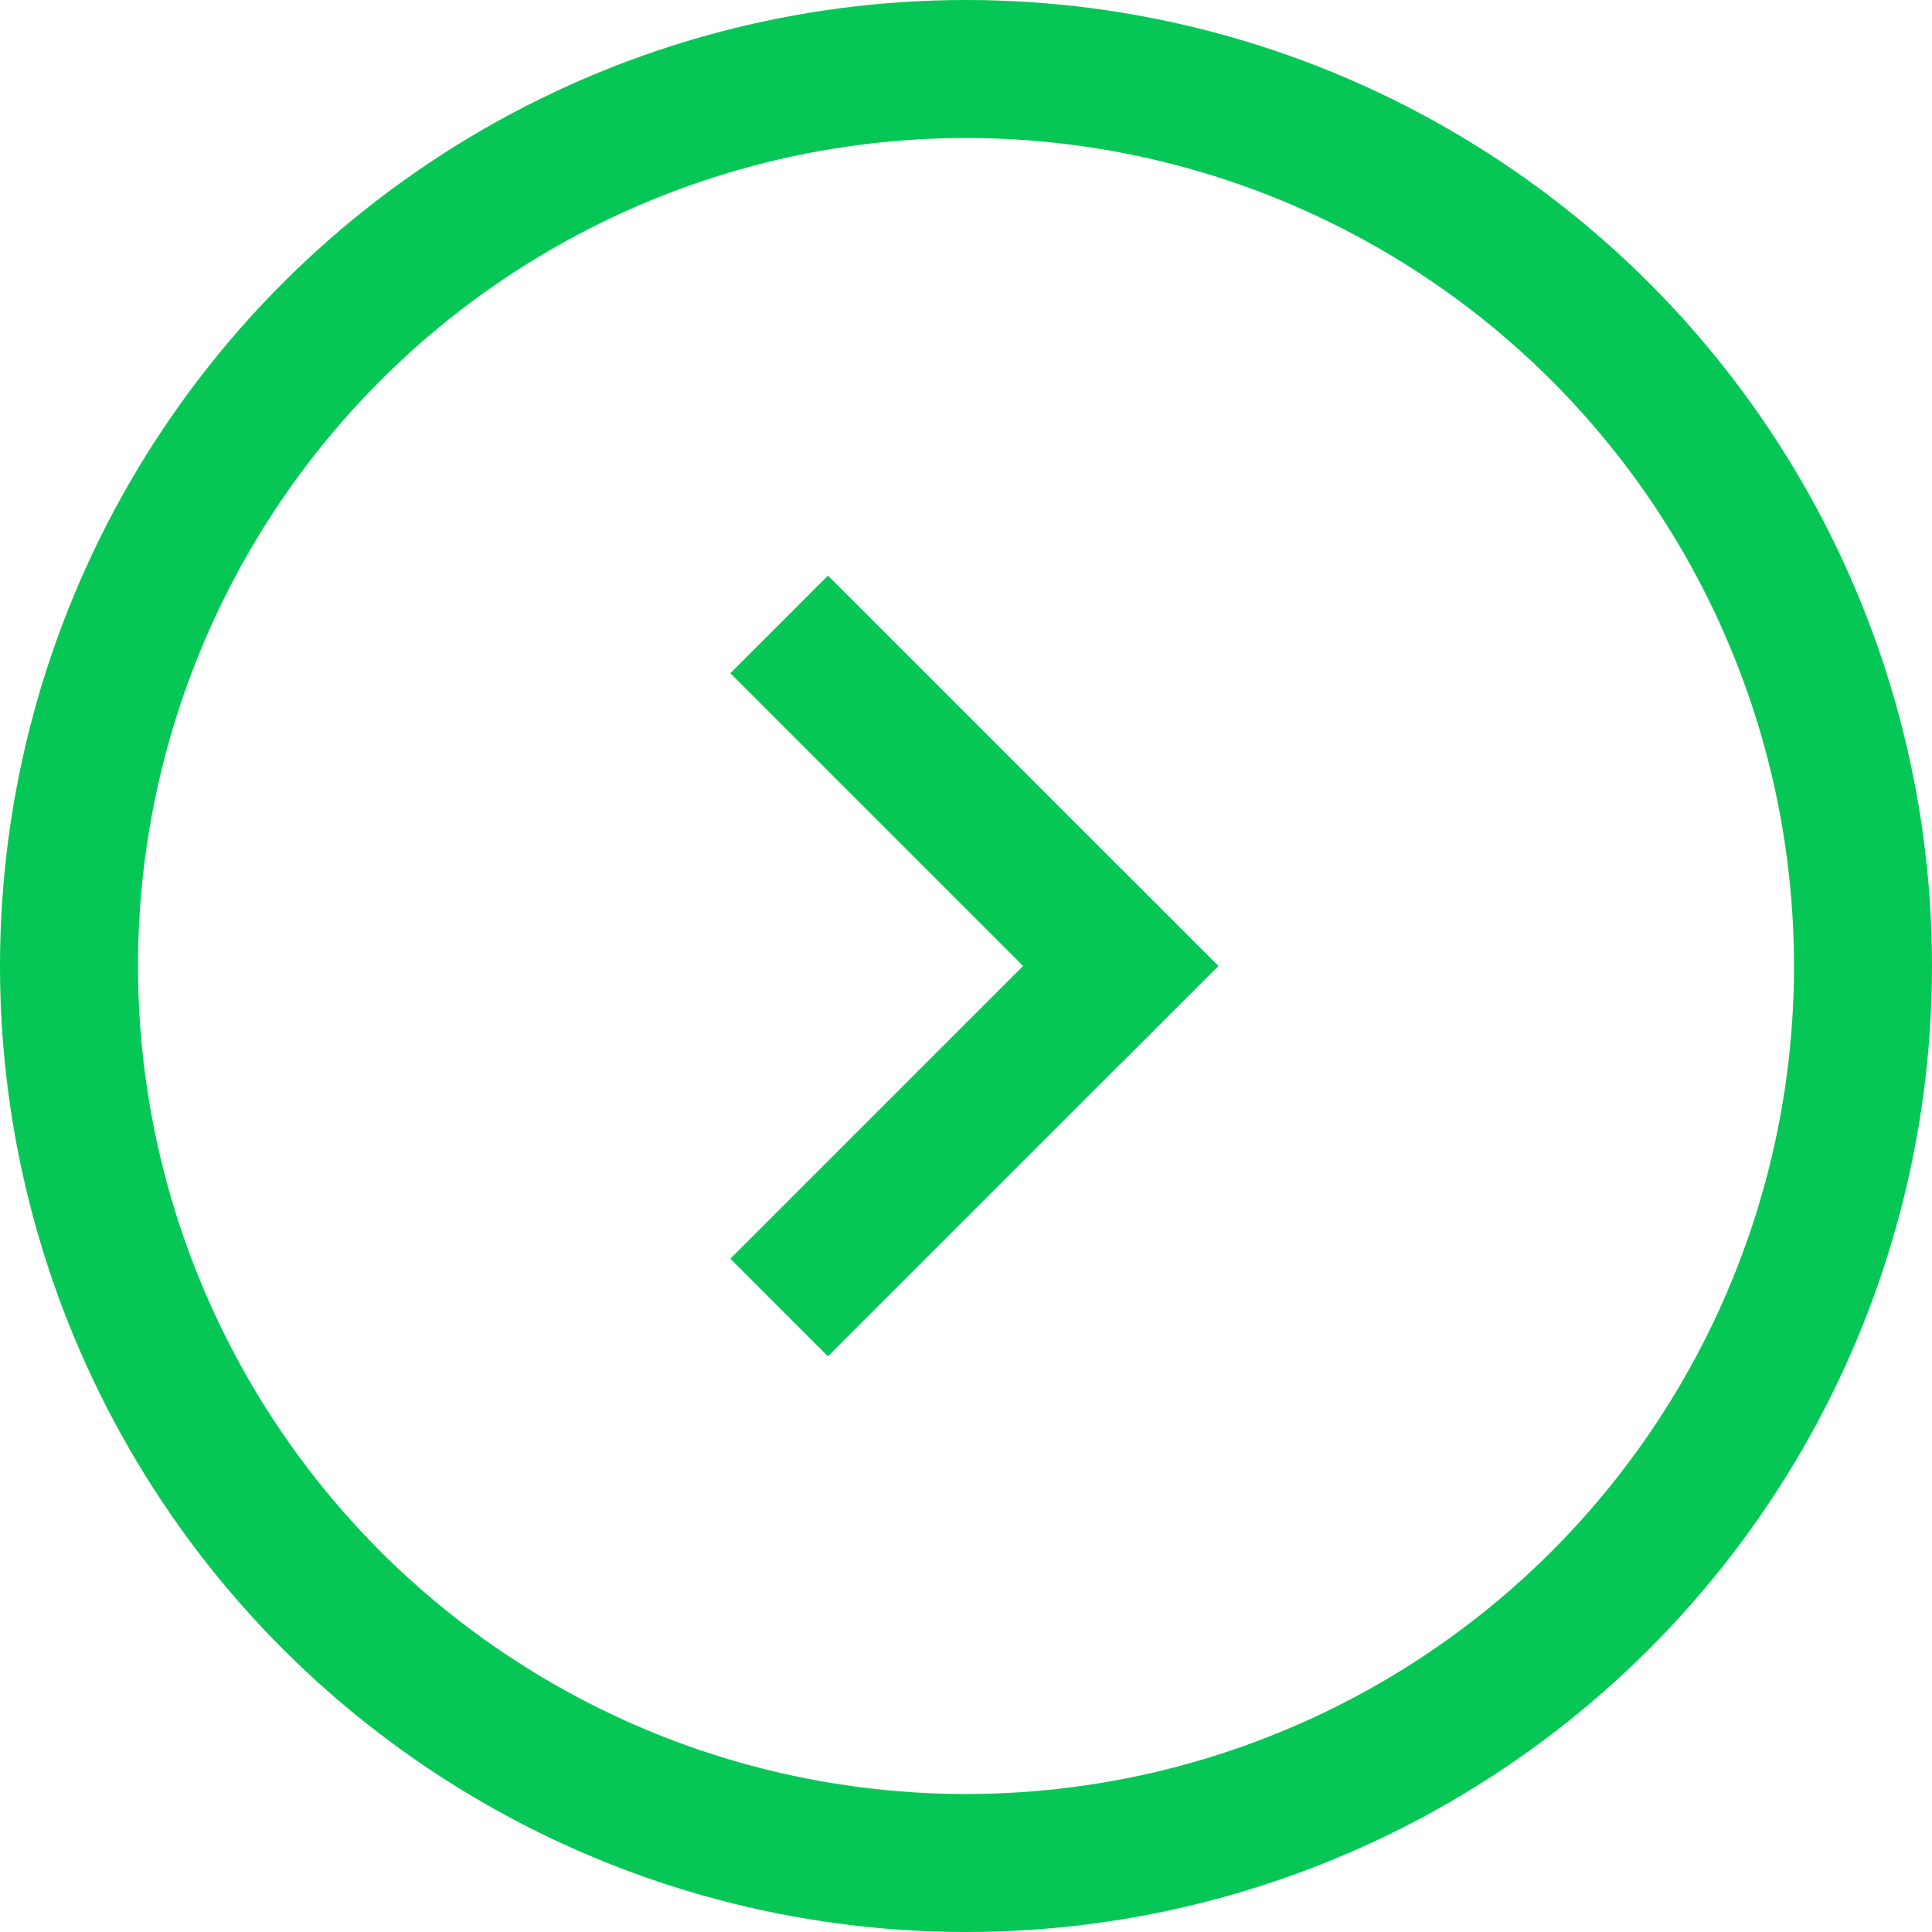 <svg xmlns="http://www.w3.org/2000/svg" width="14" height="14" viewBox="0 0 14 14">
  <g id="arrow-right-line" transform="translate(-181 -2038)">
    <g id="楕円形_294" data-name="楕円形 294" transform="translate(181 2038)" fill="none" stroke="#06c755" stroke-width="1">
      <circle cx="7" cy="7" r="7" stroke="none"/>
      <circle cx="7" cy="7" r="6.5" fill="none"/>
    </g>
    <g id="グループ_128" data-name="グループ 128" transform="translate(-1592.081 530.377) rotate(-45)">
      <rect id="長方形_1567" data-name="長方形 1567" width="1" height="4" transform="translate(188 2327)" fill="#06c755"/>
      <rect id="長方形_1568" data-name="長方形 1568" width="1" height="4" transform="translate(189 2330) rotate(90)" fill="#06c755"/>
    </g>
  </g>
</svg>
